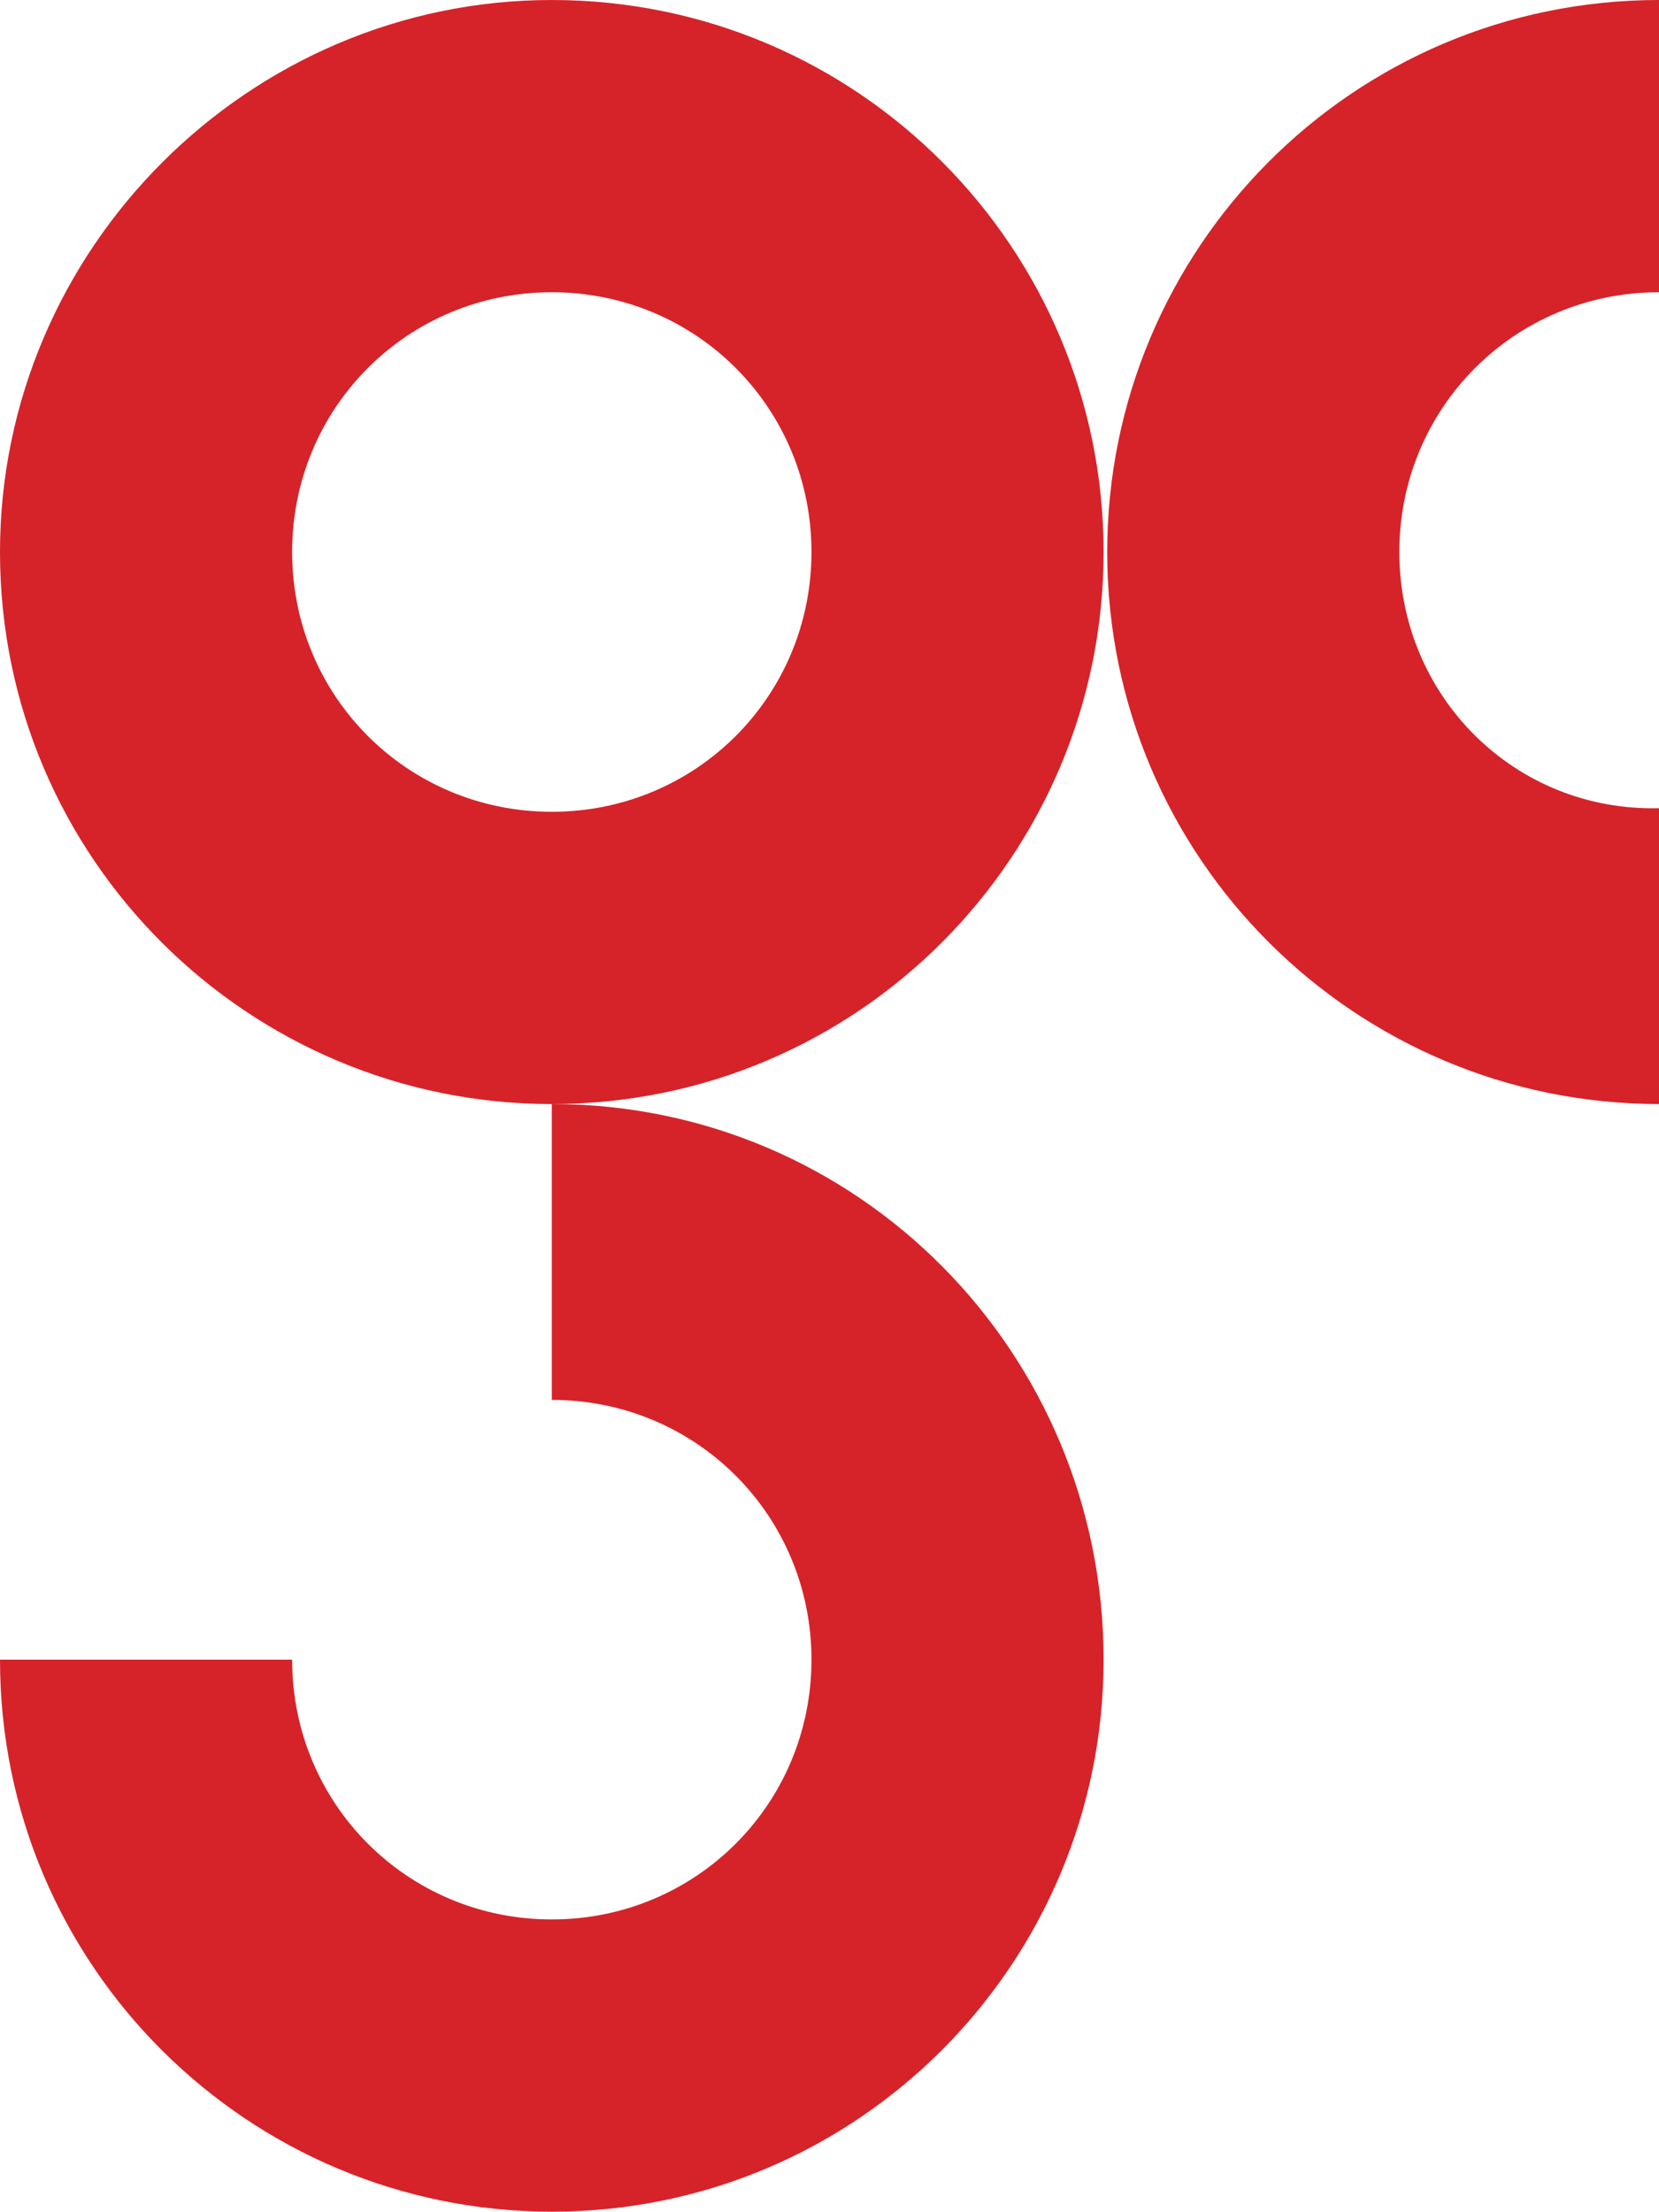 <?xml version="1.0" encoding="utf-8"?>
<!-- Generator: Adobe Illustrator 22.0.1, SVG Export Plug-In . SVG Version: 6.00 Build 0)  -->
<svg version="1.1" id="Layer_1" xmlns="http://www.w3.org/2000/svg" xmlns:xlink="http://www.w3.org/1999/xlink" x="0px" y="0px"
	 viewBox="0 0 46 61.3" style="enable-background:new 0 0 46 61.3;" xml:space="preserve">
<style type="text/css">
	.st0{fill:#D62329;}
</style>
<g>
	<g>
		<g>
			<g>
				<path class="st0" d="M15.3,0C6.9,0,0,6.9,0,15.3c0,8.5,6.9,15.3,15.3,15.3c8.5,0,15.3-6.9,15.3-15.3C30.6,6.9,23.8,0,15.3,0z
					 M15.3,22.5c-4,0-7.2-3.2-7.2-7.2c0-4,3.2-7.2,7.2-7.2c4,0,7.2,3.2,7.2,7.2C22.5,19.3,19.3,22.5,15.3,22.5z"/>
			</g>
		</g>
		<g>
			<g>
				<g>
					<path class="st0" d="M38.8,15.3c0-4,3.2-7.2,7.2-7.2V0c-8.5,0-15.3,6.9-15.3,15.3c0,8.5,6.9,15.3,15.3,15.3v-8.2
						C42,22.5,38.8,19.3,38.8,15.3z"/>
				</g>
			</g>
		</g>
		<g>
			<g>
				<path class="st0" d="M15.3,30.6v8.2c4,0,7.2,3.2,7.2,7.2c0,4-3.2,7.2-7.2,7.2c-4,0-7.2-3.2-7.2-7.2H0c0,8.5,6.9,15.3,15.3,15.3
					c8.5,0,15.3-6.9,15.3-15.3C30.6,37.5,23.8,30.6,15.3,30.6z"/>
			</g>
		</g>
	</g>
</g>
</svg>
